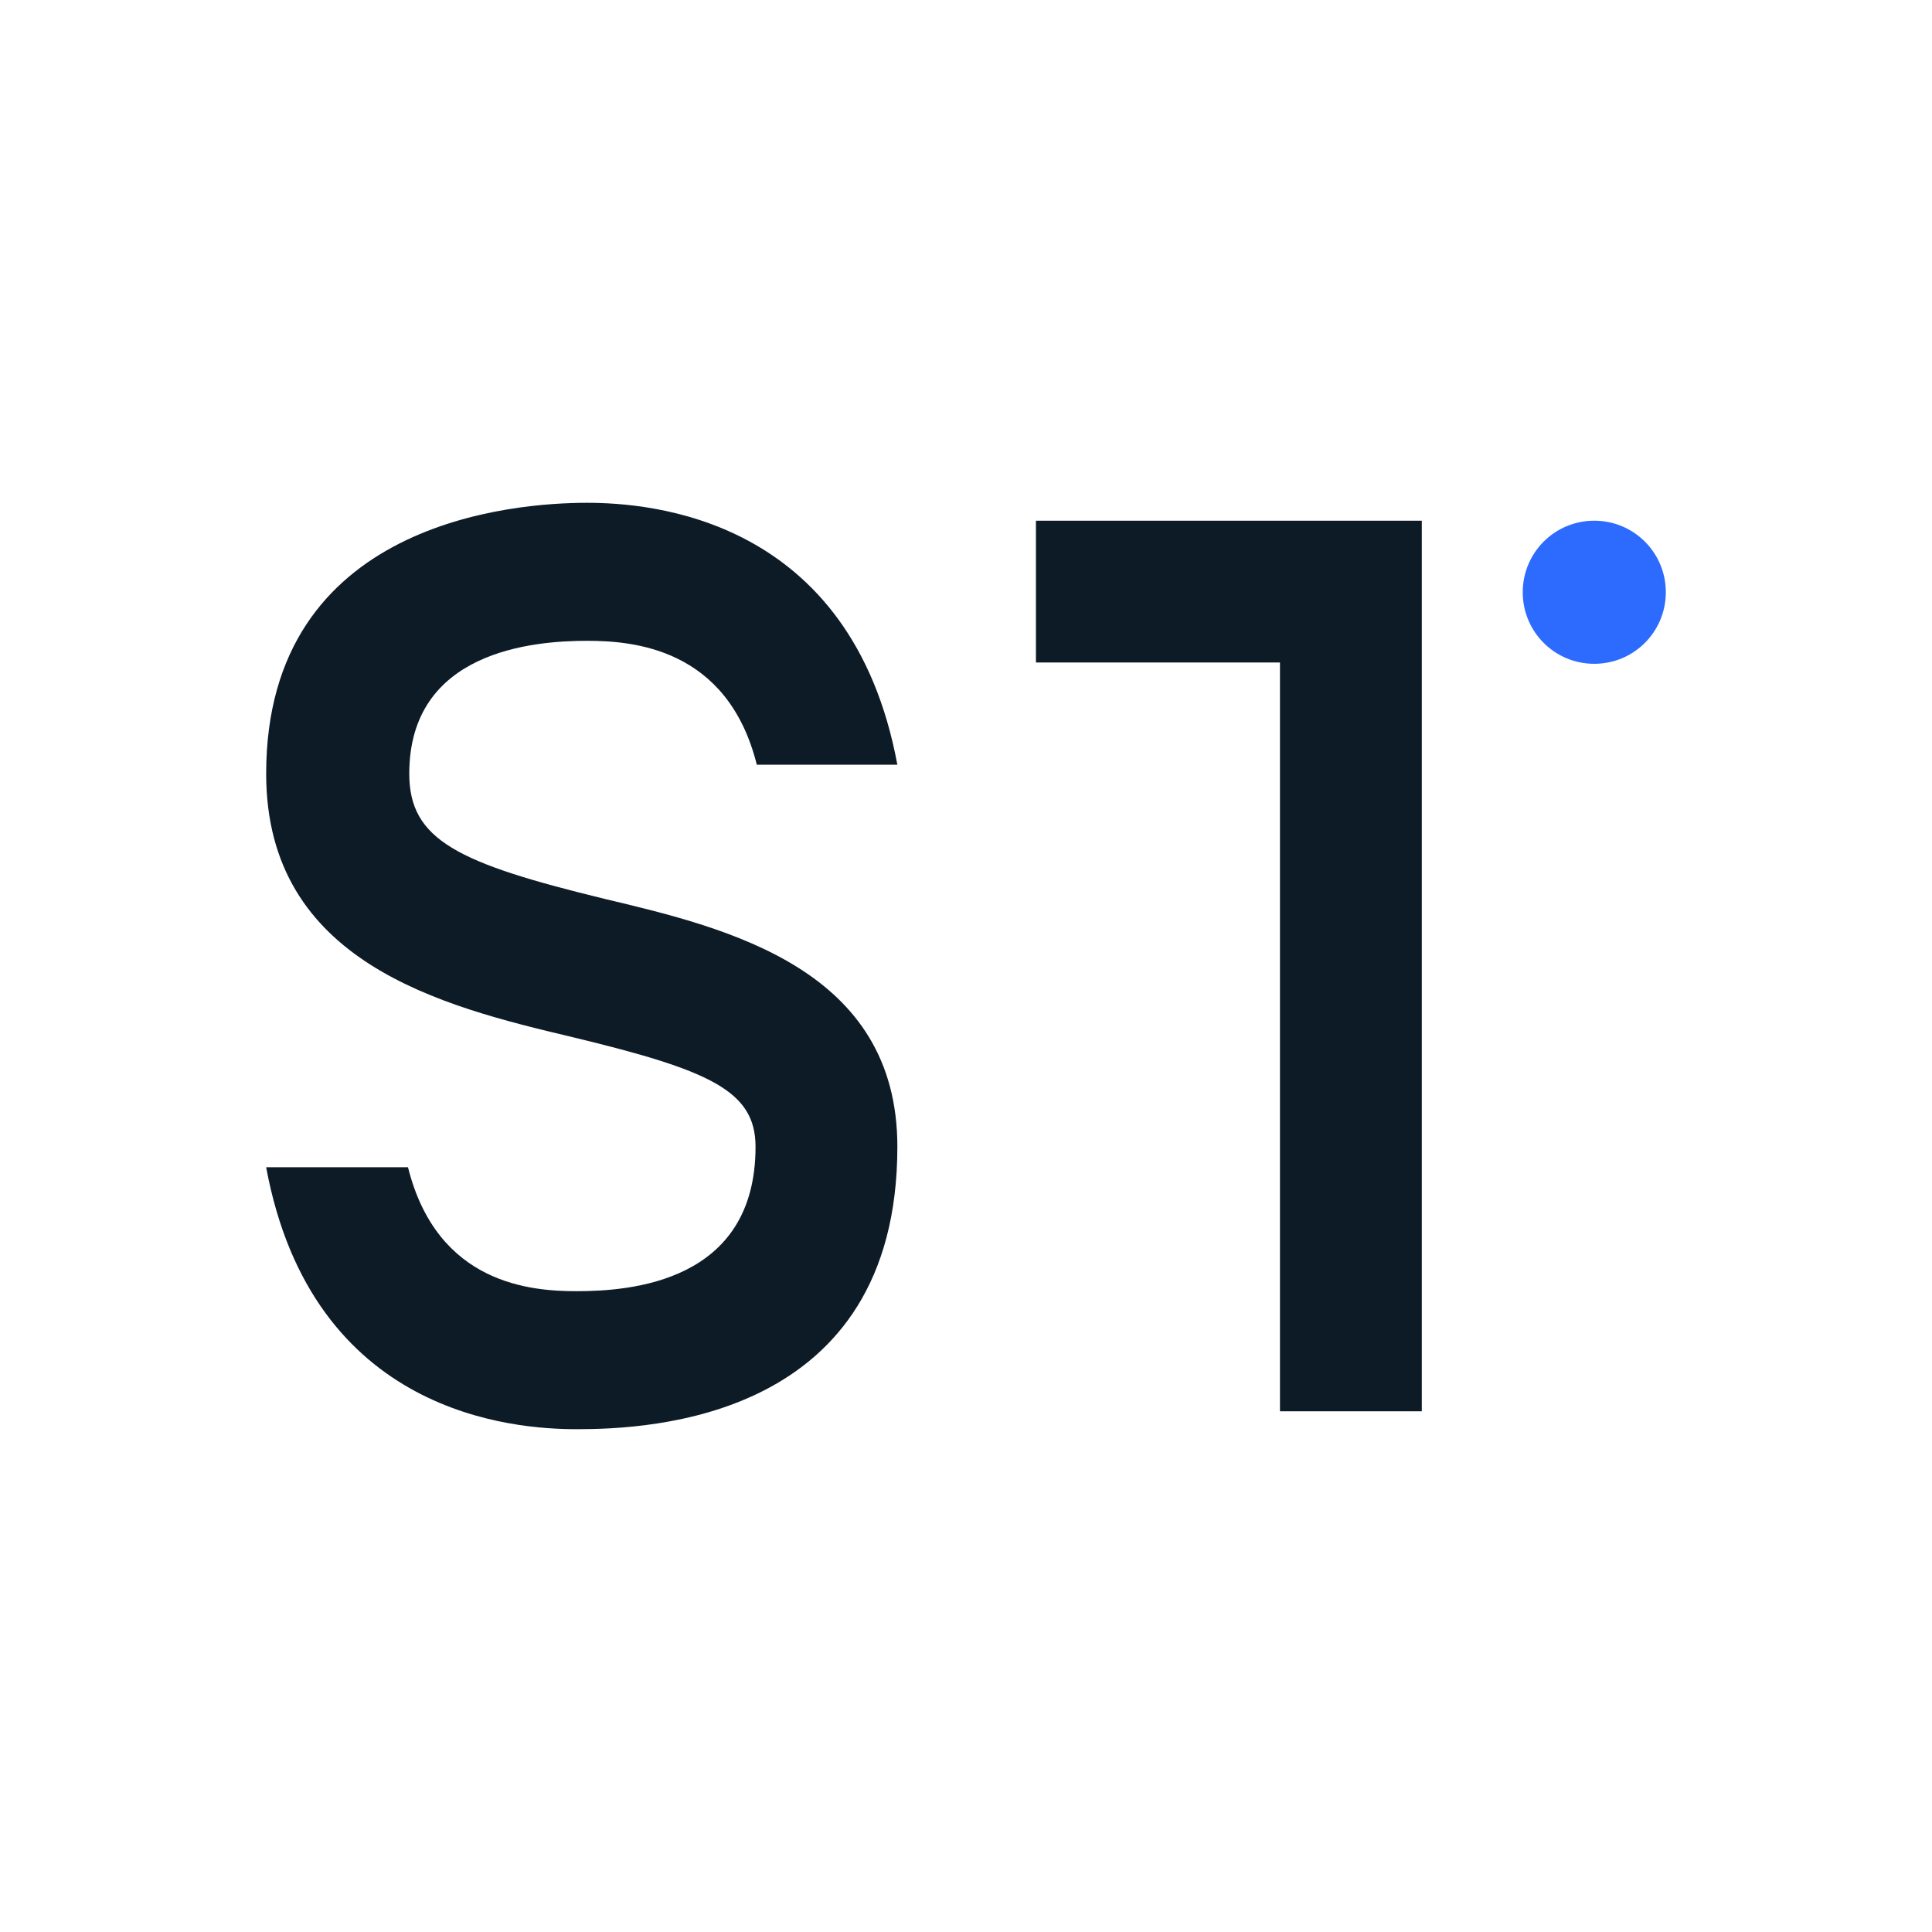 <?xml version="1.0" encoding="UTF-8"?>
<svg xmlns="http://www.w3.org/2000/svg" xmlns:xlink="http://www.w3.org/1999/xlink" fill="none" height="256" viewBox="0 0 256 256" width="256">
  <clipPath id="a">
    <path d="m35.267 66.624h185.466v122.752h-185.466z"></path>
  </clipPath>
  <path d="m0 0h256v256h-256z" fill="#fff"></path>
  <g clip-path="url(#a)">
    <path d="m118.905 151.957c0 36.233-33.017 37.419-42.497 37.419-8.298 0-35.048-1.861-41.141-34.709h18.793c3.896 15.577 16.425 16.422 22.349 16.422 7.112 0 23.704-1.185 23.704-19.132 0-7.448-6.096-10.159-24.379-14.561-17.101-4.062-40.465-9.819-40.465-34.878 0-33.523 33.017-35.894 42.496-35.894 8.298 0 35.048 1.861 41.141 34.708h-18.623c-3.896-15.576-16.591-16.421-22.518-16.421-7.112 0-23.534 1.355-23.534 17.607 0 8.803 6.433 11.854 25.905 16.592 16.422 3.895 38.771 9.313 38.771 32.847z" fill="#0d1b27"></path>
    <path d="m188.396 68.995v118.01h-18.793v-99.218h-32.337v-18.793h51.134z" fill="#0d1b27"></path>
    <path d="m201.771 78.474c0-5.247 4.232-9.479 9.479-9.479 5.248 0 9.48 4.232 9.48 9.479 0 5.247-4.232 9.483-9.48 9.483-5.247 0-9.479-4.232-9.479-9.483z" fill="#2c6bfd"></path>
  </g>
</svg>

